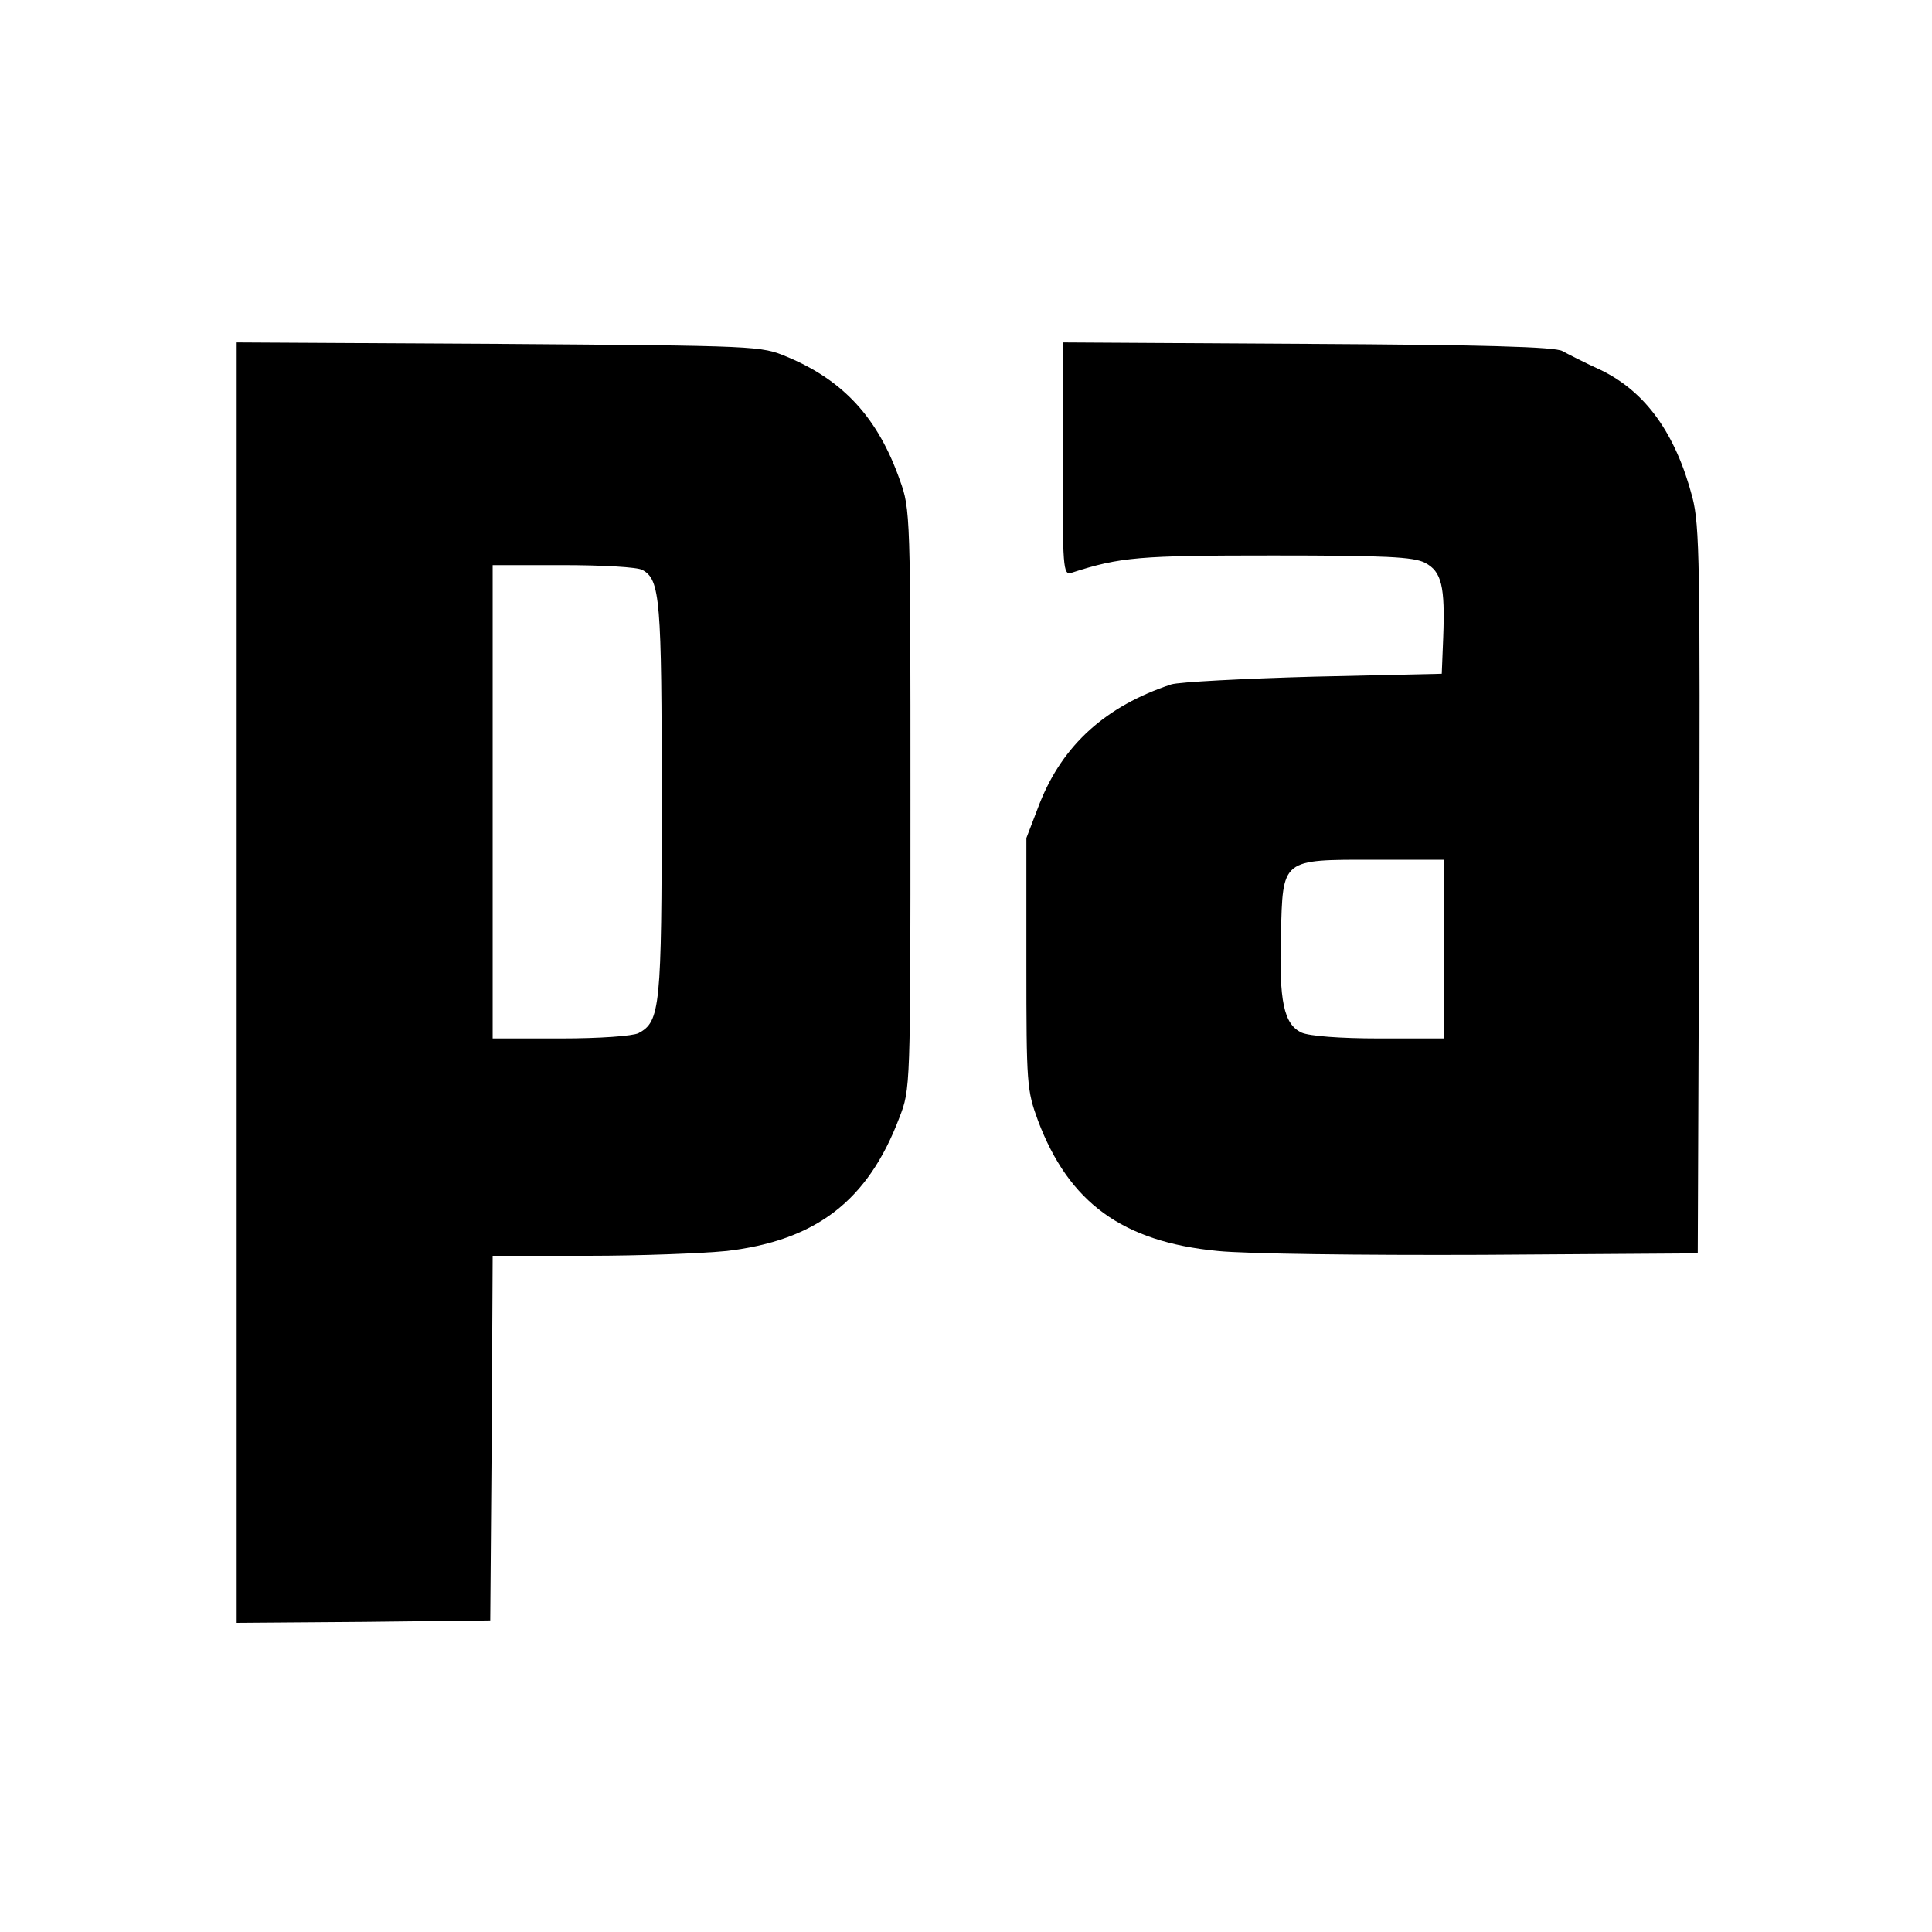 <?xml version="1.0" standalone="no"?>
<!DOCTYPE svg PUBLIC "-//W3C//DTD SVG 20010904//EN"
 "http://www.w3.org/TR/2001/REC-SVG-20010904/DTD/svg10.dtd">
<svg version="1.0" xmlns="http://www.w3.org/2000/svg"
 width="400pt" height="400pt" viewBox="0 0 400 400"
 preserveAspectRatio="xMidYMid meet">
<g transform="translate(0,400) scale(0.1,-0.1)"
fill="#000000" stroke="none">
<path d="M490 1965 l0 -1325 263 2 262 3 3 378 2 377 198 0 c108 0 237 5 287
10 185 22 292 104 357 276 23 59 23 61 23 659 0 588 0 601 -22 661 -45 128
-116 206 -233 255 -55 23 -57 23 -597 27 l-543 3 0 -1326z m840 855 c37 -20
40 -61 40 -477 0 -429 -3 -458 -48 -482 -12 -6 -80 -11 -161 -11 l-141 0 0
490 0 490 146 0 c80 0 154 -4 164 -10z"/>
<path d="M2200 3050 c0 -227 1 -241 18 -236 102 33 140 36 418 36 234 0 290
-3 314 -15 35 -18 42 -49 38 -155 l-3 -75 -265 -6 c-146 -4 -279 -11 -295 -16
-136 -45 -224 -125 -272 -245 l-28 -73 0 -260 c0 -251 1 -262 24 -325 64 -170
175 -251 372 -270 59 -6 295 -9 549 -8 l445 3 3 750 c2 678 1 756 -14 815 -35
133 -97 219 -190 264 -33 15 -68 33 -79 39 -14 9 -165 13 -527 15 l-508 3 0
-241z m790 -1015 l0 -185 -135 0 c-81 0 -144 5 -160 12 -37 17 -47 65 -43 202
4 159 0 156 194 156 l144 0 0 -185z"/>
</g>
</svg>
